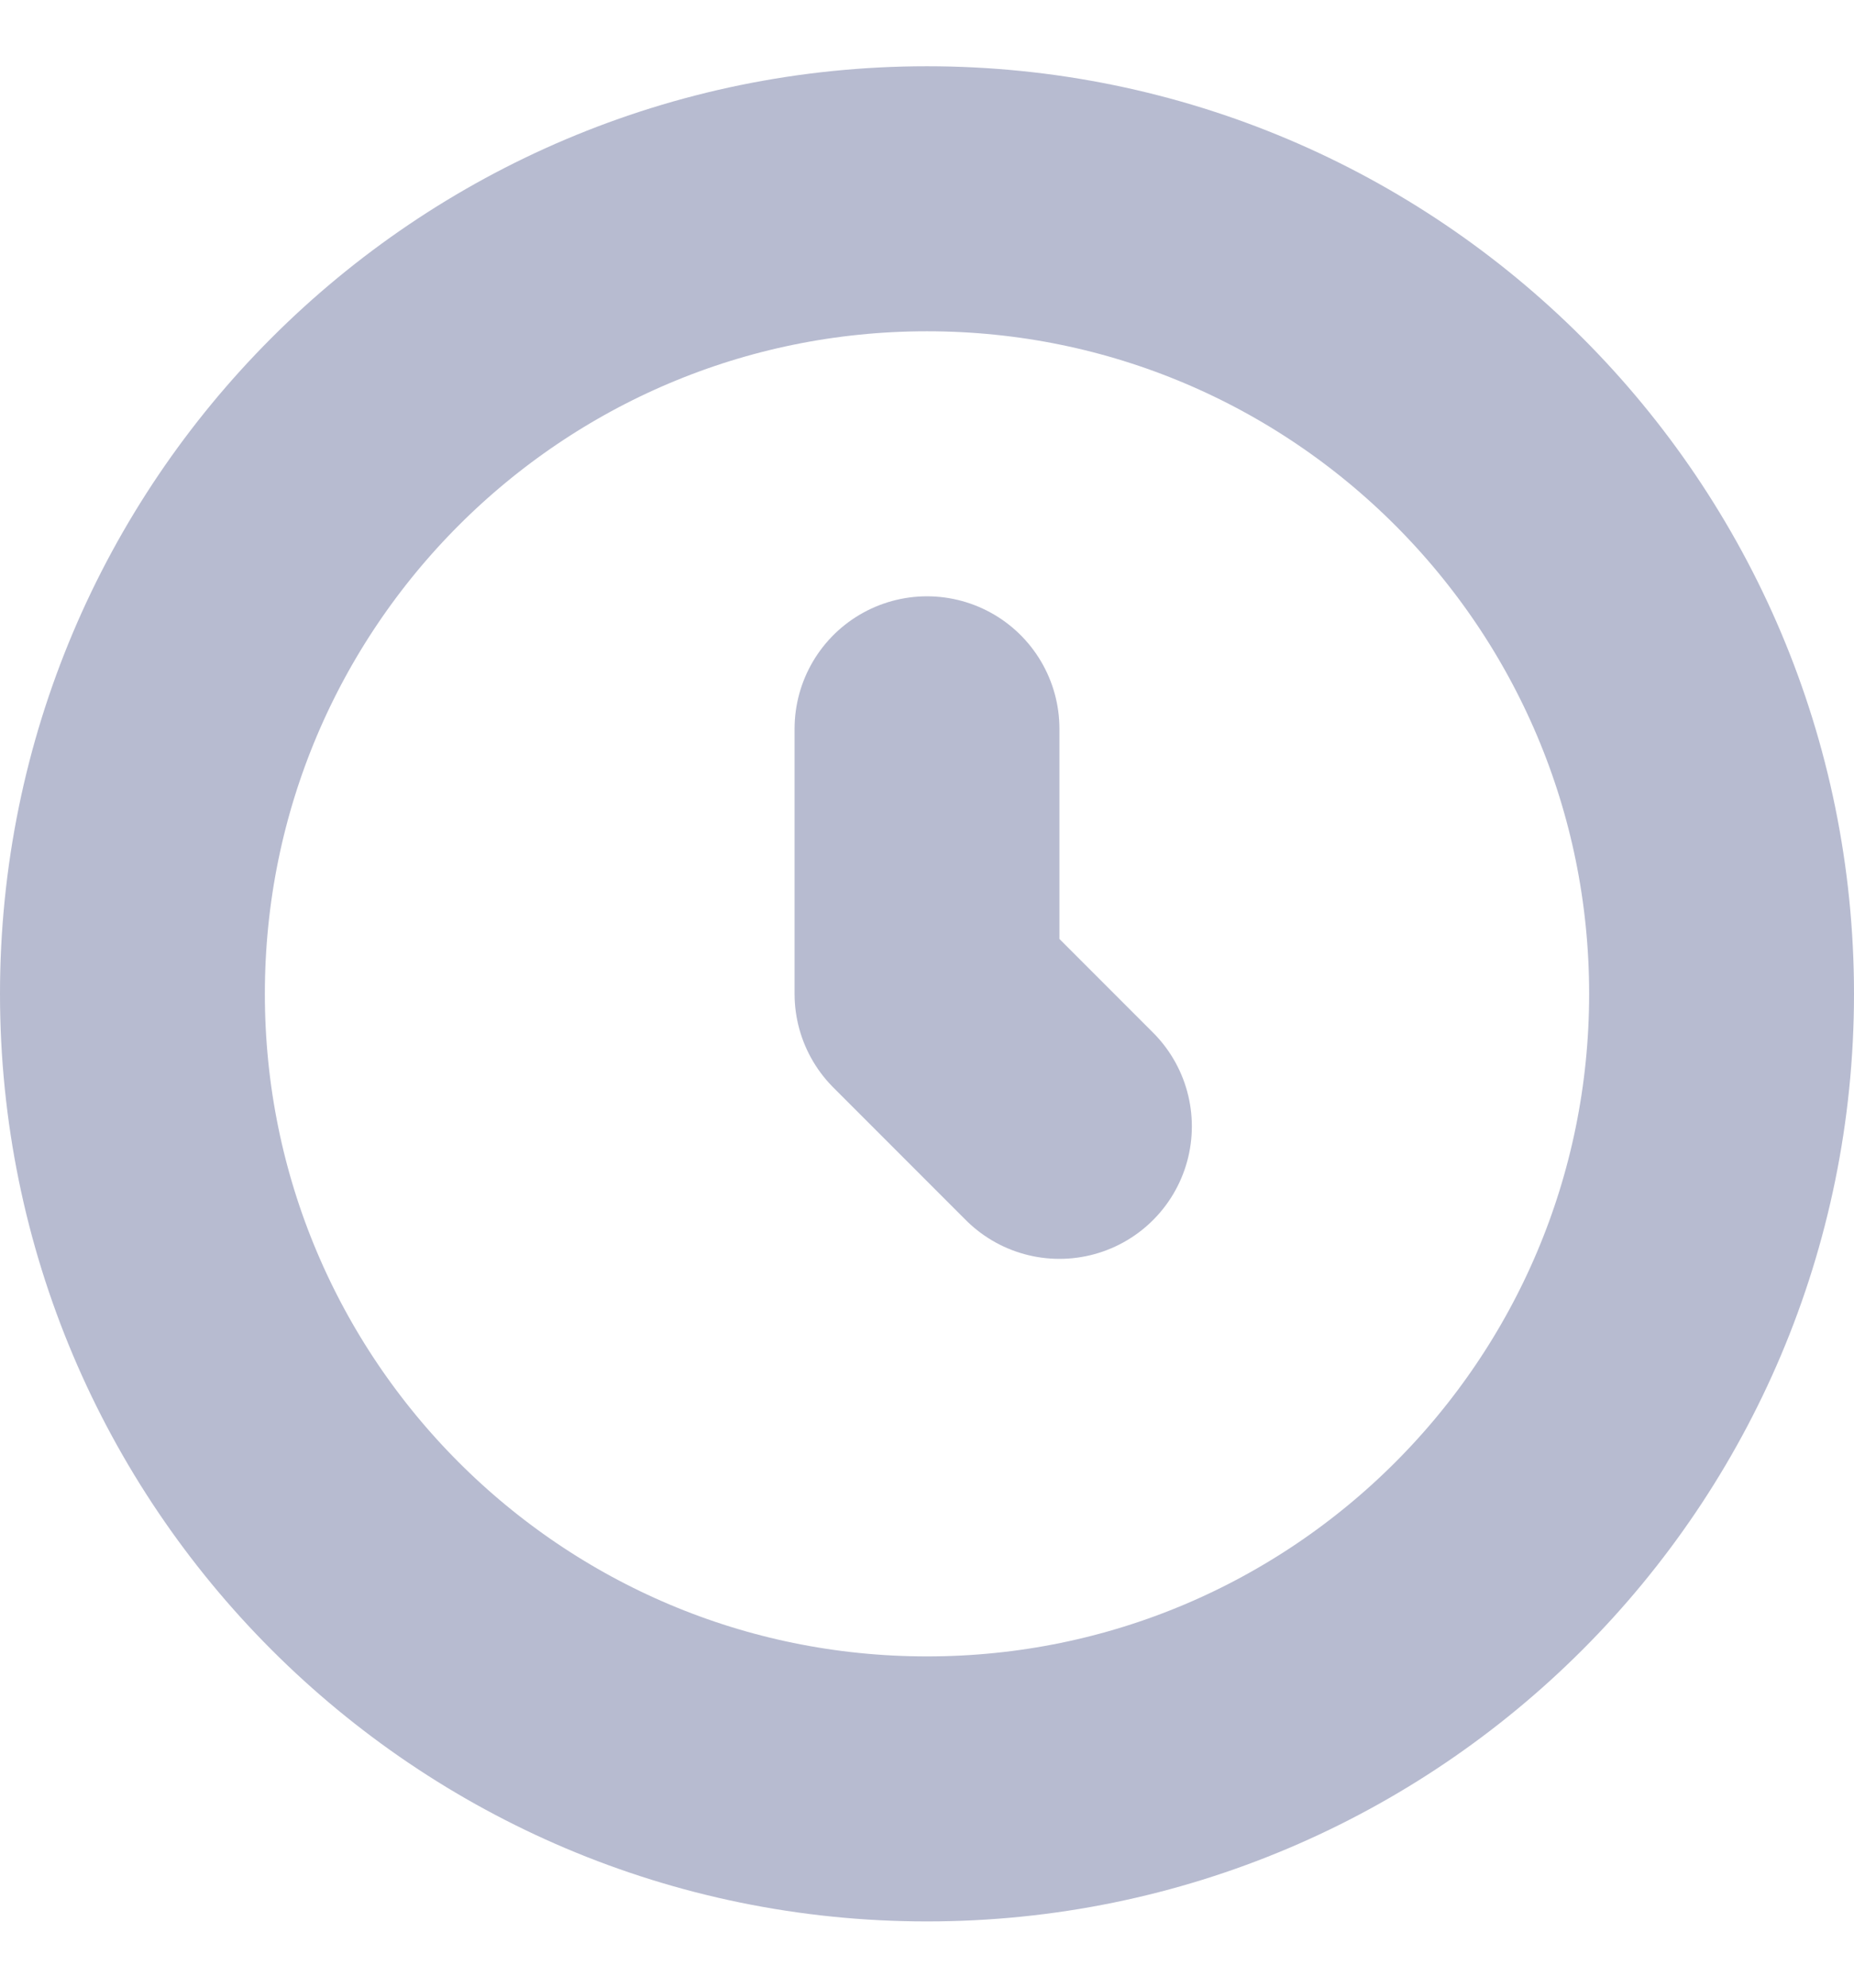 <svg width="14" height="15" viewBox="0 0 14 15" fill="none" xmlns="http://www.w3.org/2000/svg">
<path d="M7 13.5C10.314 13.5 13 10.814 13 7.5C13 4.186 10.314 1.5 7 1.5C3.686 1.5 1 4.186 1 7.5C1 10.814 3.686 13.5 7 13.5Z" stroke="#B7BBD0" stroke-width="2" stroke-linecap="round" stroke-linejoin="round"/>
<path d="M7 5.5V7.5L8 8.5" stroke="#B7BBD0" stroke-width="2" stroke-linecap="round" stroke-linejoin="round"/>
</svg>
